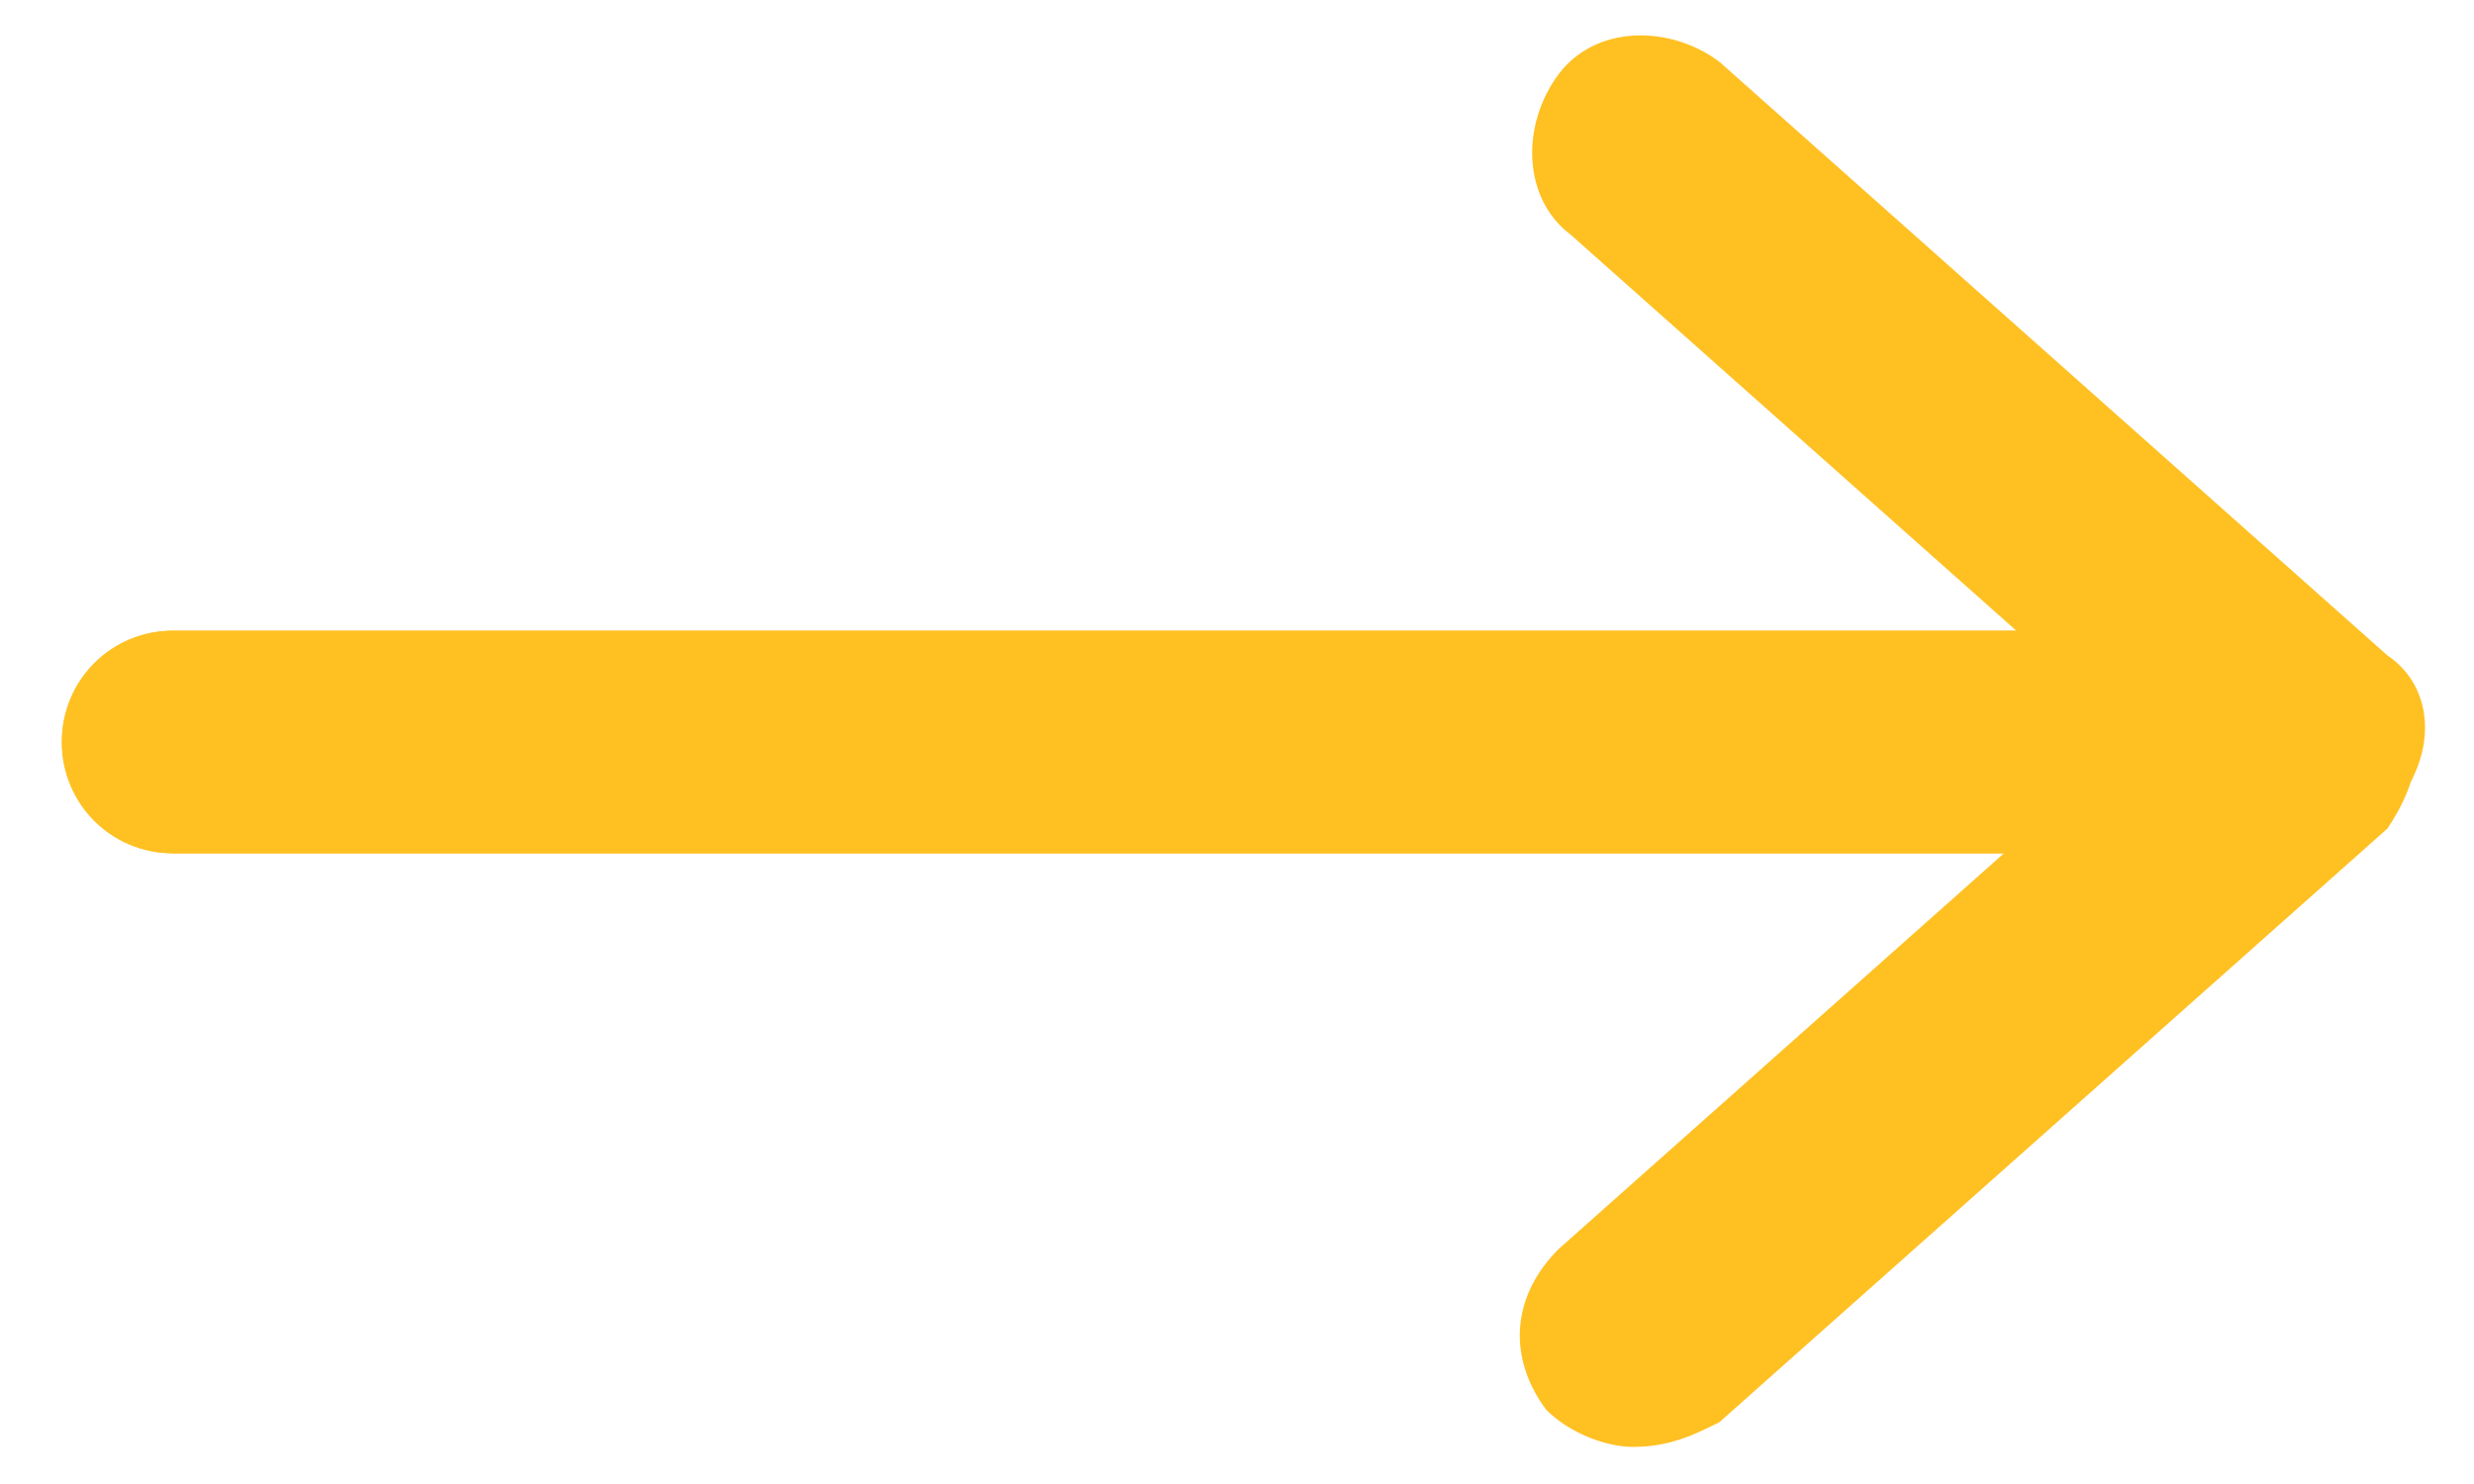 <?xml version="1.0" encoding="utf-8"?>
<!-- Generator: Adobe Illustrator 28.2.0, SVG Export Plug-In . SVG Version: 6.00 Build 0)  -->
<svg version="1.1" id="_レイヤー_2" xmlns="http://www.w3.org/2000/svg" xmlns:xlink="http://www.w3.org/1999/xlink" x="0px"
	 y="0px" viewBox="0 0 20 12" style="enable-background:new 0 0 20 12;" xml:space="preserve">
<style type="text/css">
	.st0{fill:#FFC022;}
</style>
<g id="_メニューバー">
	<g>
		<path class="st0" d="M18.6,6.9H1.4C0.9,6.9,0.5,6.5,0.5,6s0.4-0.9,0.9-0.9h14.9l-3.6-3.2c-0.4-0.3-0.4-0.9-0.1-1.3
			s0.9-0.4,1.3-0.1l5.4,4.8c0.3,0.2,0.4,0.6,0.2,1S19,6.9,18.6,6.9L18.6,6.9z"/>
		<path class="st0" d="M13.2,11.7c-0.2,0-0.5-0.1-0.7-0.3c-0.3-0.4-0.3-0.9,0.1-1.3l3.6-3.2H1.4C0.9,6.9,0.5,6.5,0.5,6
			s0.4-0.9,0.9-0.9h17.3c0.4,0,0.7,0.2,0.8,0.6s0,0.7-0.2,1l-5.4,4.8C13.7,11.6,13.5,11.7,13.2,11.7z"/>
	</g>
</g>
</svg>
